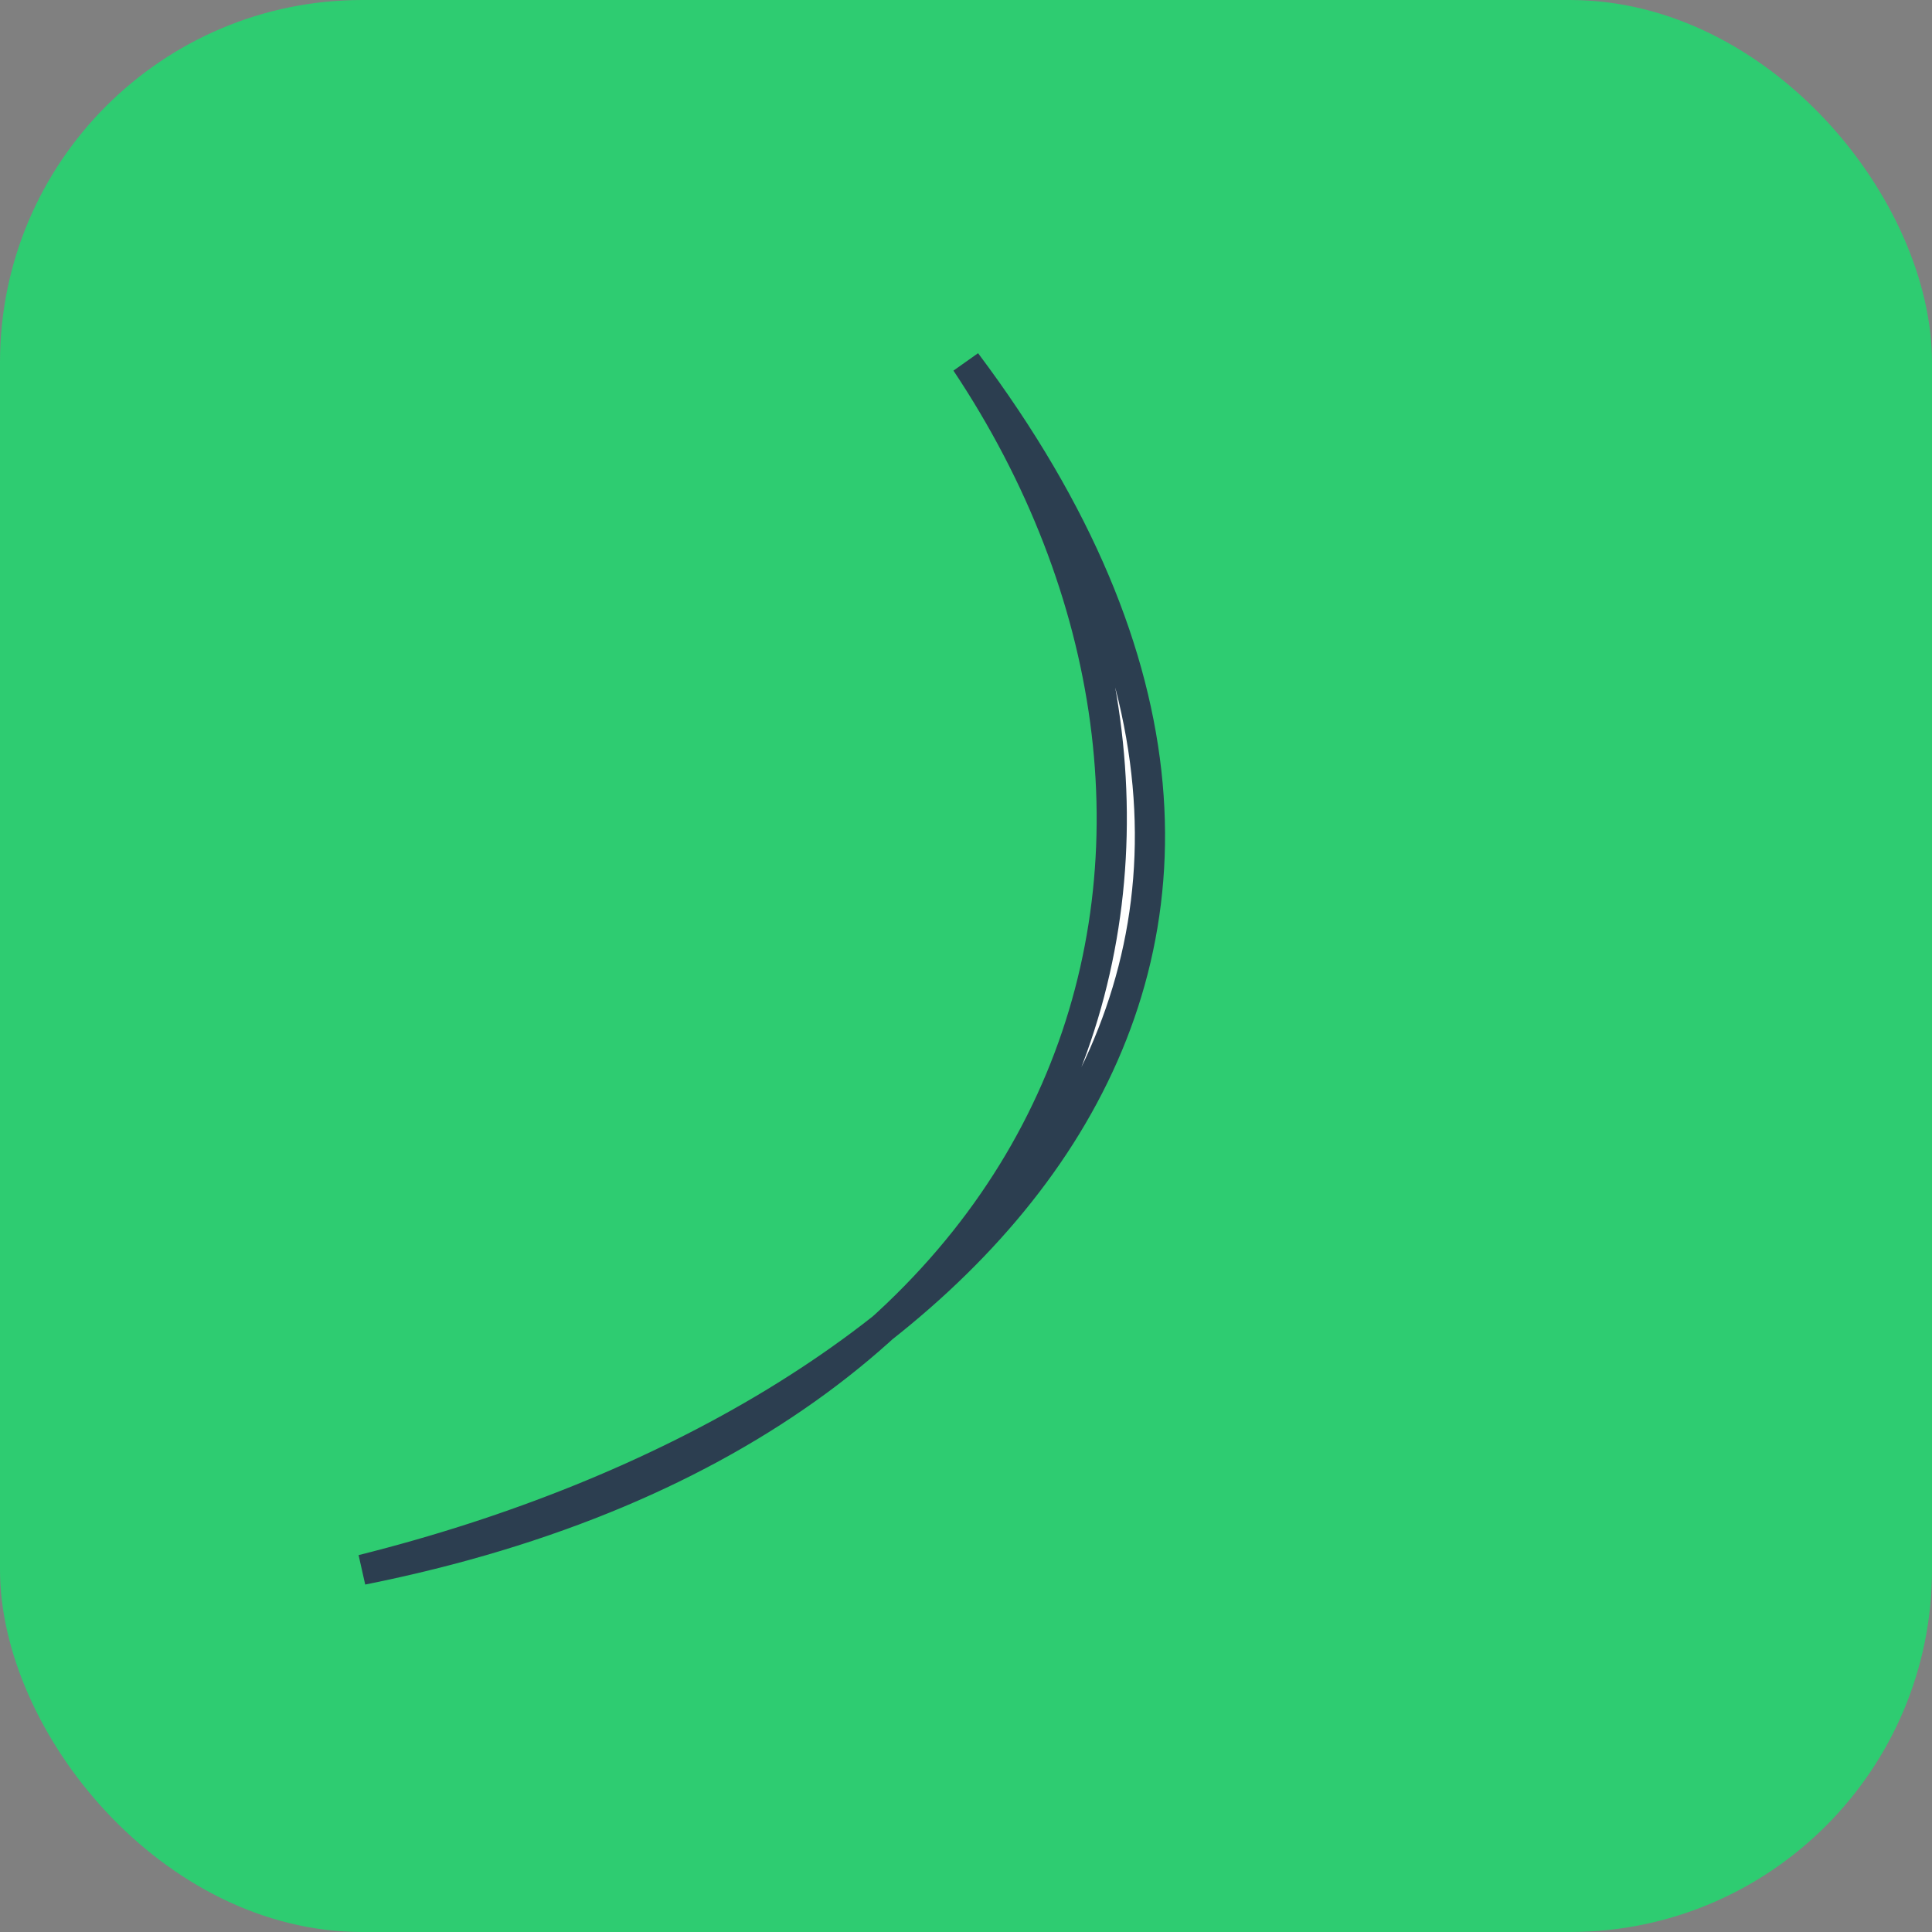<?xml version="1.0" encoding="UTF-8"?>
<svg width="32" height="32" viewBox="0 0 32 32" xmlns="http://www.w3.org/2000/svg">
  <rect x="0" y="0" width="32" height="32" fill="#808080" stroke="none"/>
  <rect width="32" height="32" rx="6" fill="#2ecc71" />
  
  <!-- Tea Leaf Symbol -->
  <g transform="translate(6, 6)">
    <path d="M10,0 C15,7.5 12.5,17.5 0,20 C10,17.5 17.5,10 10,0 Z" fill="#ffffff" />
    <path d="M10,0 C15,7.5 12.5,17.5 0,20 C10,17.5 17.5,10 10,0 Z" fill="none" stroke="#2c3e50" stroke-width="0.5" />
  </g>
</svg> 